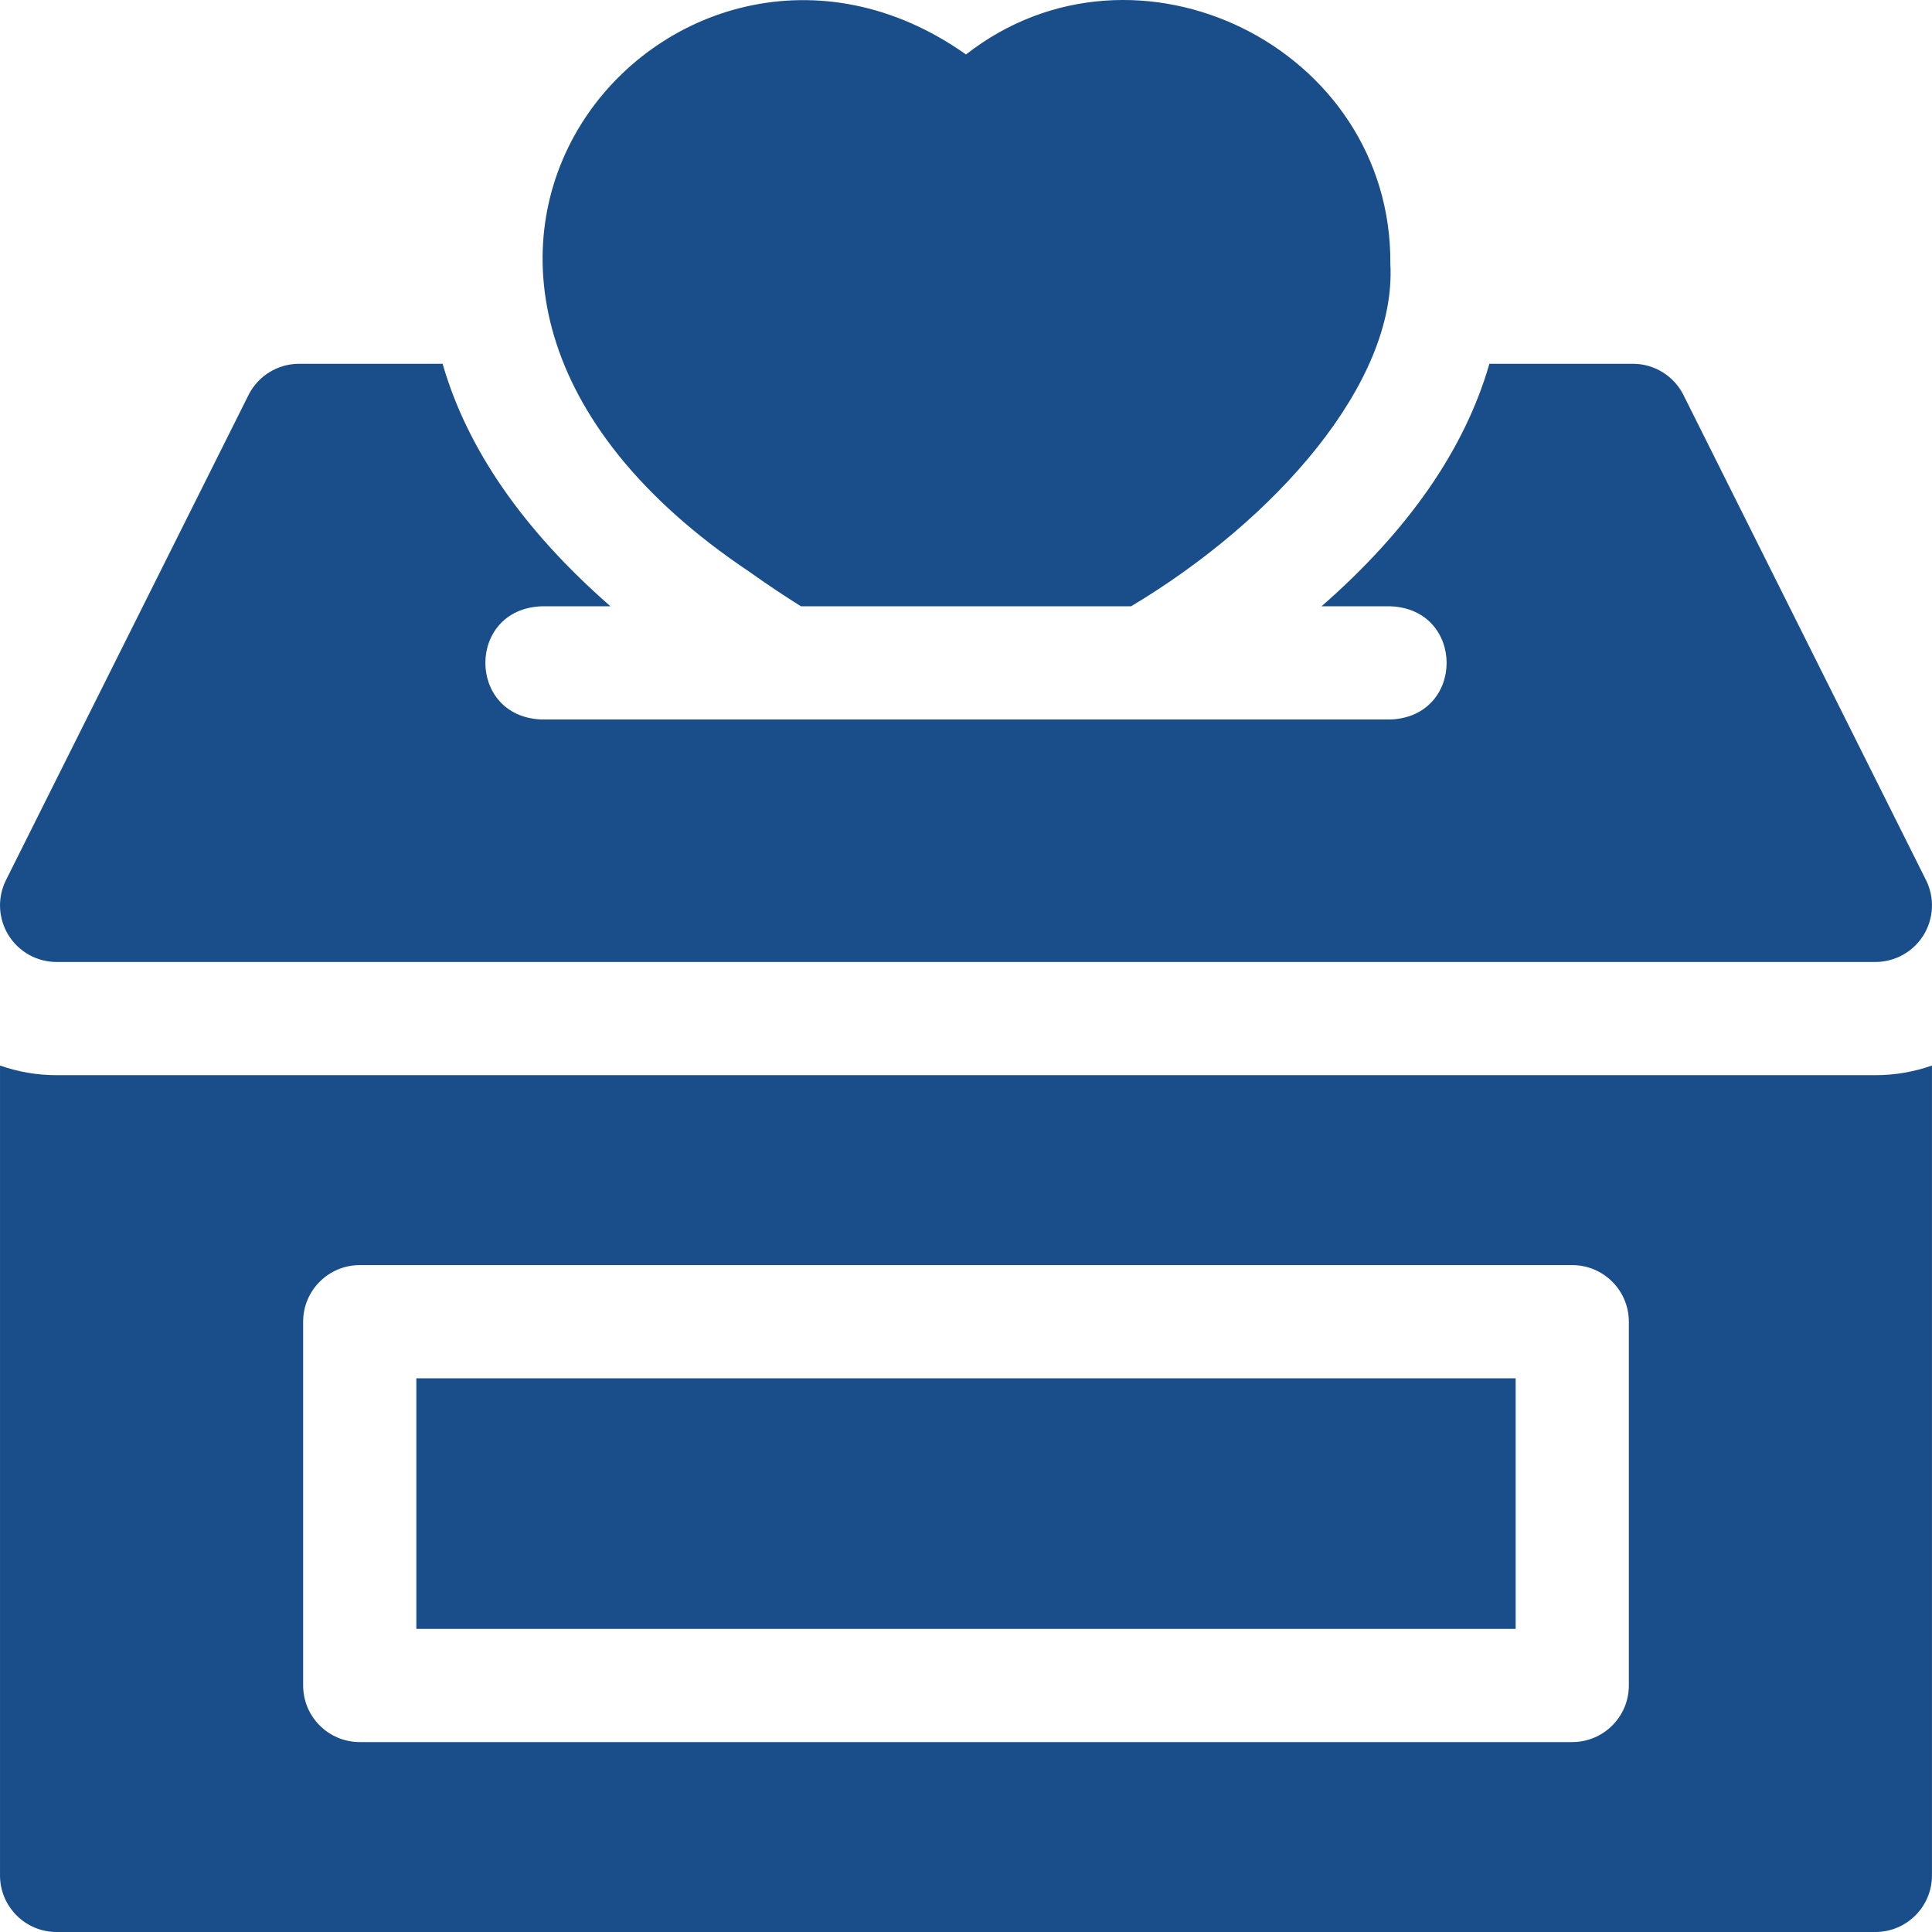 <svg width="128" height="128" viewBox="0 0 128 128" fill="none" xmlns="http://www.w3.org/2000/svg">
<g clip-path="url(#clip0_1215_885)">
<path d="M124.249 71.234H3.751C2.448 71.234 1.185 71.01 0.001 70.595V124.25C0.001 126.321 1.68 128 3.751 128H124.249C126.32 128 127.998 126.321 127.998 124.25V70.595C126.815 71.01 125.552 71.234 124.249 71.234ZM107.915 111.667C107.915 113.738 106.236 115.417 104.165 115.417H23.834C21.763 115.417 20.084 113.738 20.084 111.667V87.567C20.084 85.496 21.763 83.817 23.834 83.817H104.165C106.236 83.817 107.915 85.496 107.915 87.567V111.667Z" fill="#1A4E8A"/>
<path d="M27.584 91.317H100.416V107.917H27.584V91.317Z" fill="#1A4E8A"/>
<path d="M3.751 63.734H124.249C125.548 63.734 126.755 63.062 127.439 61.956C128.122 60.851 128.184 59.47 127.603 58.308L111.536 26.175C110.901 24.904 109.603 24.102 108.182 24.102H98.676C97.055 29.738 93.338 35.113 87.554 40.169H92.116C97.086 40.353 97.082 47.486 92.116 47.668H35.884C30.913 47.484 30.917 40.351 35.884 40.169H40.446C34.661 35.113 30.944 29.738 29.324 24.102H19.817C18.397 24.102 17.099 24.904 16.463 26.175L0.397 58.308C-0.184 59.47 -0.122 60.851 0.561 61.956C1.244 63.062 2.451 63.734 3.751 63.734Z" fill="#1A4E8A"/>
<path d="M49.673 37.899C50.817 38.716 51.957 39.473 53.062 40.168H74.937C84.485 34.463 92.538 25.372 92.115 17.487C92.231 3.146 75.273 -5.198 63.999 3.609C44.717 -10.04 20.077 18.119 49.673 37.899Z" fill="#1A4E8A"/>
</g>
<defs>
<clipPath id="clip0_1215_885">
<rect width="128" height="128" fill="white"/>
</clipPath>
</defs>
</svg>
